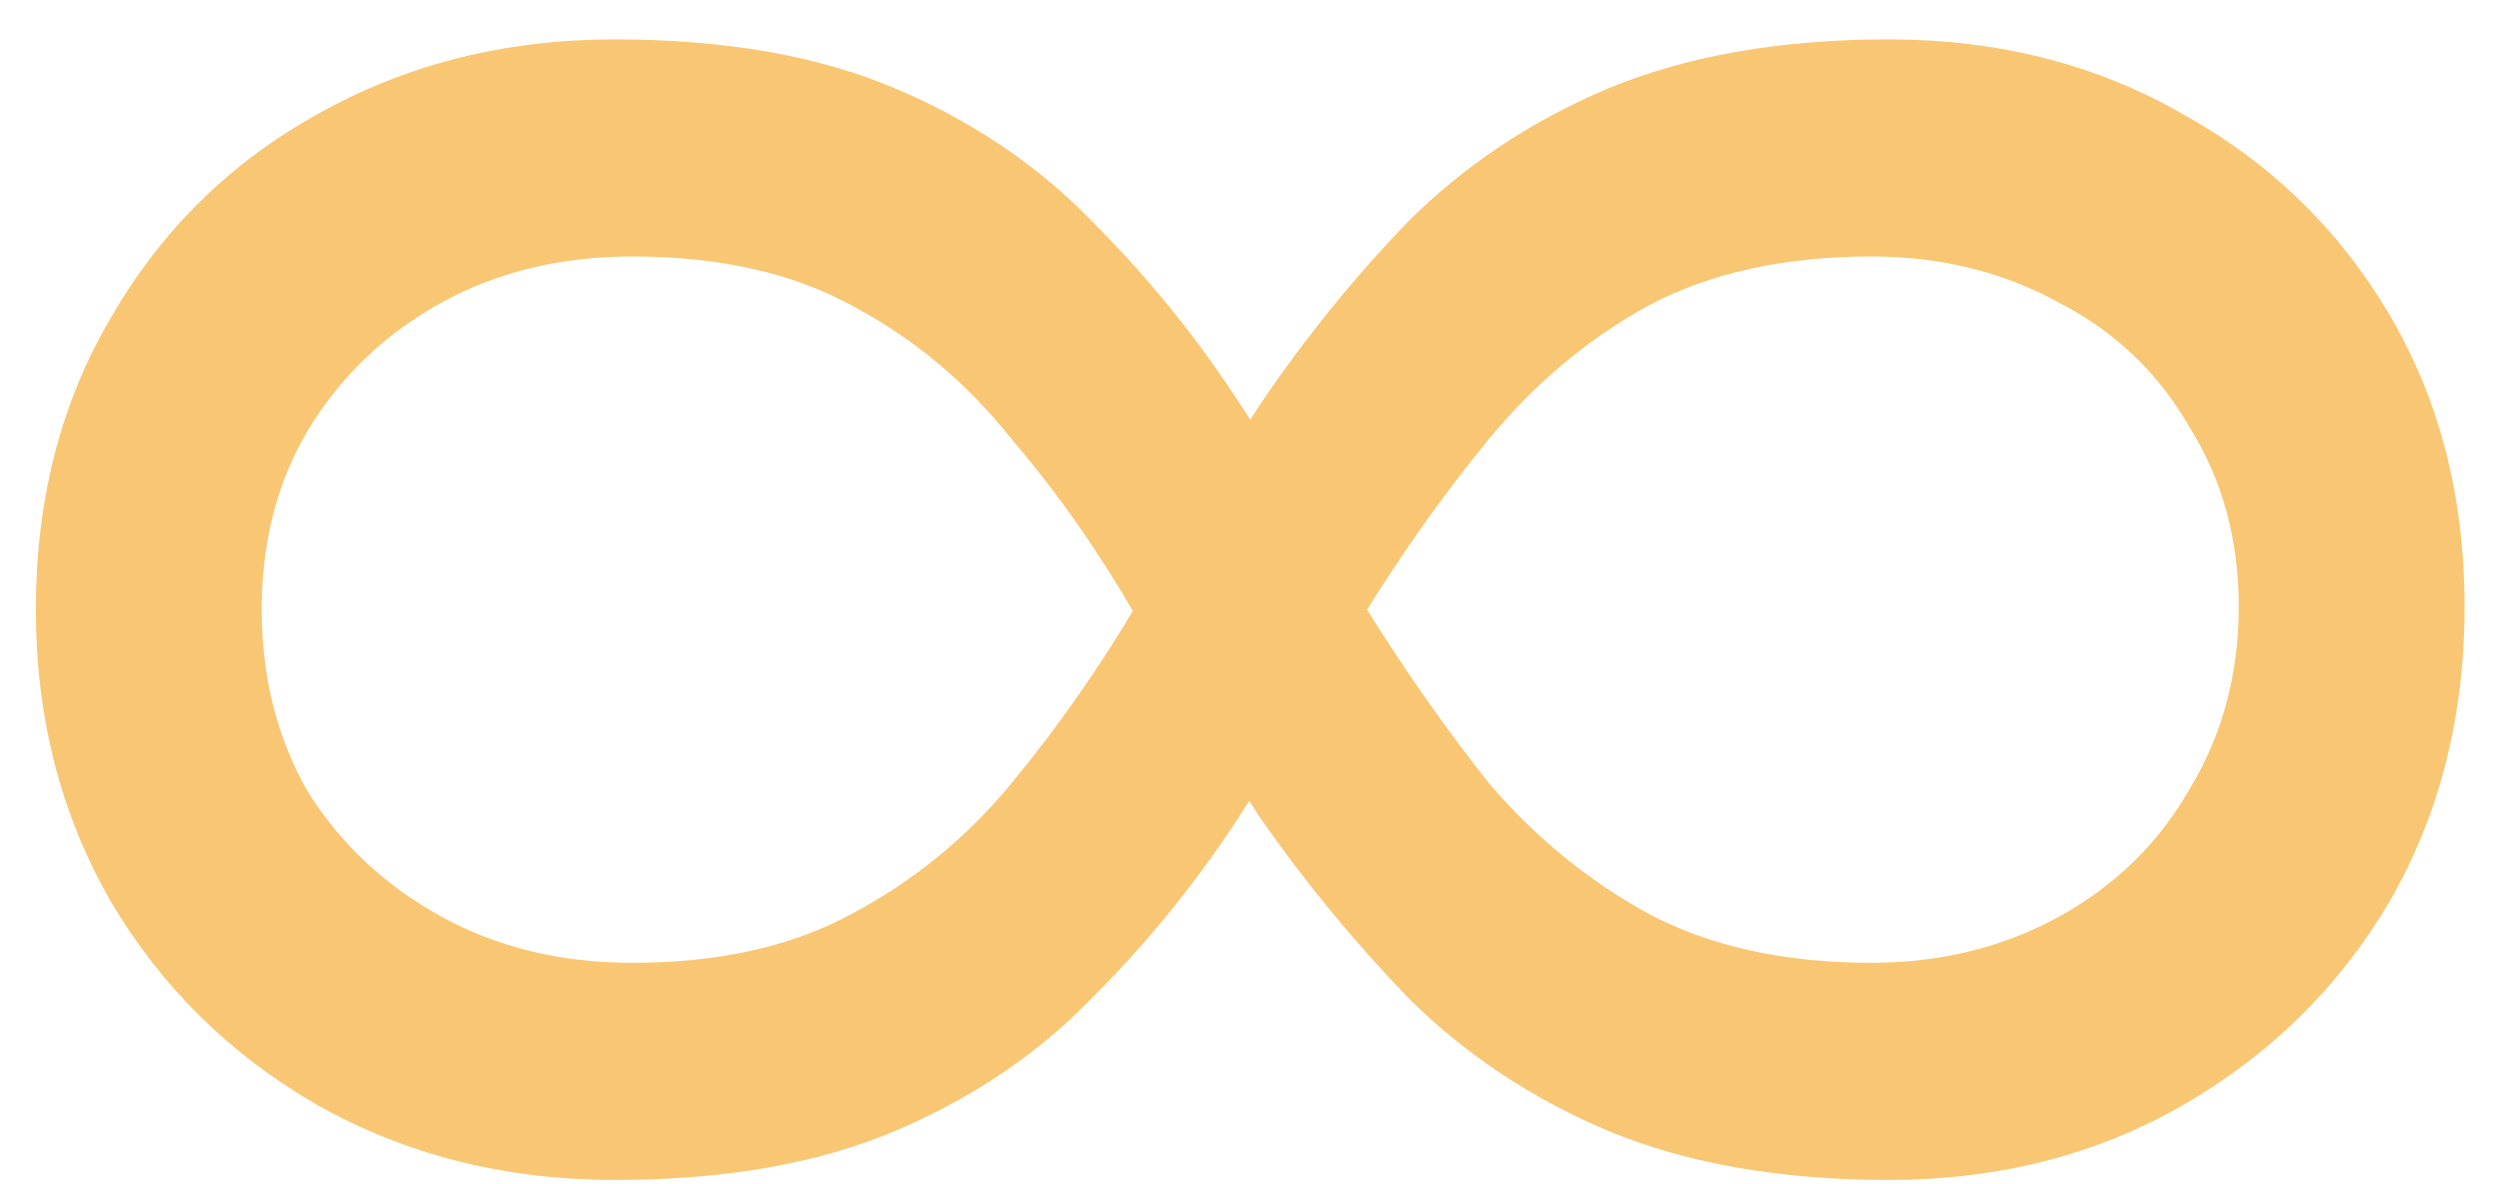 <?xml version="1.0" encoding="UTF-8"?> <svg xmlns="http://www.w3.org/2000/svg" viewBox="0 0 70.00 33.16" data-guides="{&quot;vertical&quot;:[],&quot;horizontal&quot;:[]}"><path fill="#f9c773" stroke="none" fill-opacity="1" stroke-width="1" stroke-opacity="1" id="tSvg8bce98a346" title="Path 1" d="M52.878 33.038C49.852 33.038 47.231 32.578 45.016 31.66C42.855 30.741 40.99 29.498 39.423 27.931C37.91 26.364 36.532 24.689 35.29 22.906C34.101 21.069 32.966 19.232 31.886 17.394C30.805 15.503 29.616 13.801 28.319 12.288C27.076 10.721 25.59 9.478 23.861 8.56C22.186 7.641 20.133 7.182 17.701 7.182C15.702 7.182 13.919 7.614 12.352 8.479C10.785 9.343 9.542 10.532 8.623 12.045C7.759 13.504 7.327 15.179 7.327 17.07C7.327 18.961 7.759 20.663 8.623 22.177C9.542 23.635 10.785 24.797 12.352 25.662C13.919 26.526 15.702 26.959 17.701 26.959C20.133 26.959 22.186 26.499 23.861 25.581C25.59 24.662 27.076 23.446 28.319 21.933C29.616 20.366 30.805 18.664 31.886 16.827C32.966 14.99 34.101 13.153 35.29 11.315C36.532 9.478 37.91 7.776 39.423 6.209C40.99 4.642 42.855 3.399 45.016 2.481C47.231 1.562 49.852 1.103 52.878 1.103C55.958 1.103 58.714 1.805 61.145 3.21C63.577 4.561 65.495 6.425 66.9 8.803C68.305 11.18 69.008 13.909 69.008 16.989C69.008 20.069 68.305 22.825 66.9 25.256C65.495 27.634 63.577 29.525 61.145 30.93C58.714 32.335 55.958 33.038 52.878 33.038ZM17.215 33.038C14.135 33.038 11.352 32.335 8.867 30.93C6.435 29.525 4.517 27.634 3.112 25.256C1.707 22.825 1.004 20.096 1.004 17.07C1.004 13.99 1.707 11.261 3.112 8.884C4.517 6.452 6.435 4.561 8.867 3.21C11.352 1.805 14.135 1.103 17.215 1.103C20.295 1.103 22.916 1.562 25.077 2.481C27.238 3.399 29.076 4.642 30.589 6.209C32.156 7.776 33.534 9.478 34.722 11.315C35.911 13.099 37.046 14.936 38.127 16.827C39.261 18.664 40.45 20.366 41.693 21.933C42.99 23.446 44.476 24.662 46.151 25.581C47.88 26.499 49.96 26.959 52.392 26.959C54.337 26.959 56.093 26.526 57.66 25.662C59.227 24.797 60.443 23.608 61.308 22.095C62.226 20.582 62.685 18.88 62.685 16.989C62.685 15.098 62.226 13.423 61.308 11.964C60.443 10.451 59.227 9.289 57.66 8.479C56.093 7.614 54.337 7.182 52.392 7.182C49.96 7.182 47.88 7.641 46.151 8.56C44.476 9.478 42.99 10.721 41.693 12.288C40.45 13.801 39.261 15.476 38.127 17.313C37.046 19.151 35.911 20.988 34.722 22.825C33.534 24.662 32.156 26.364 30.589 27.931C29.076 29.498 27.238 30.741 25.077 31.66C22.916 32.578 20.295 33.038 17.215 33.038Z"></path><defs></defs></svg> 